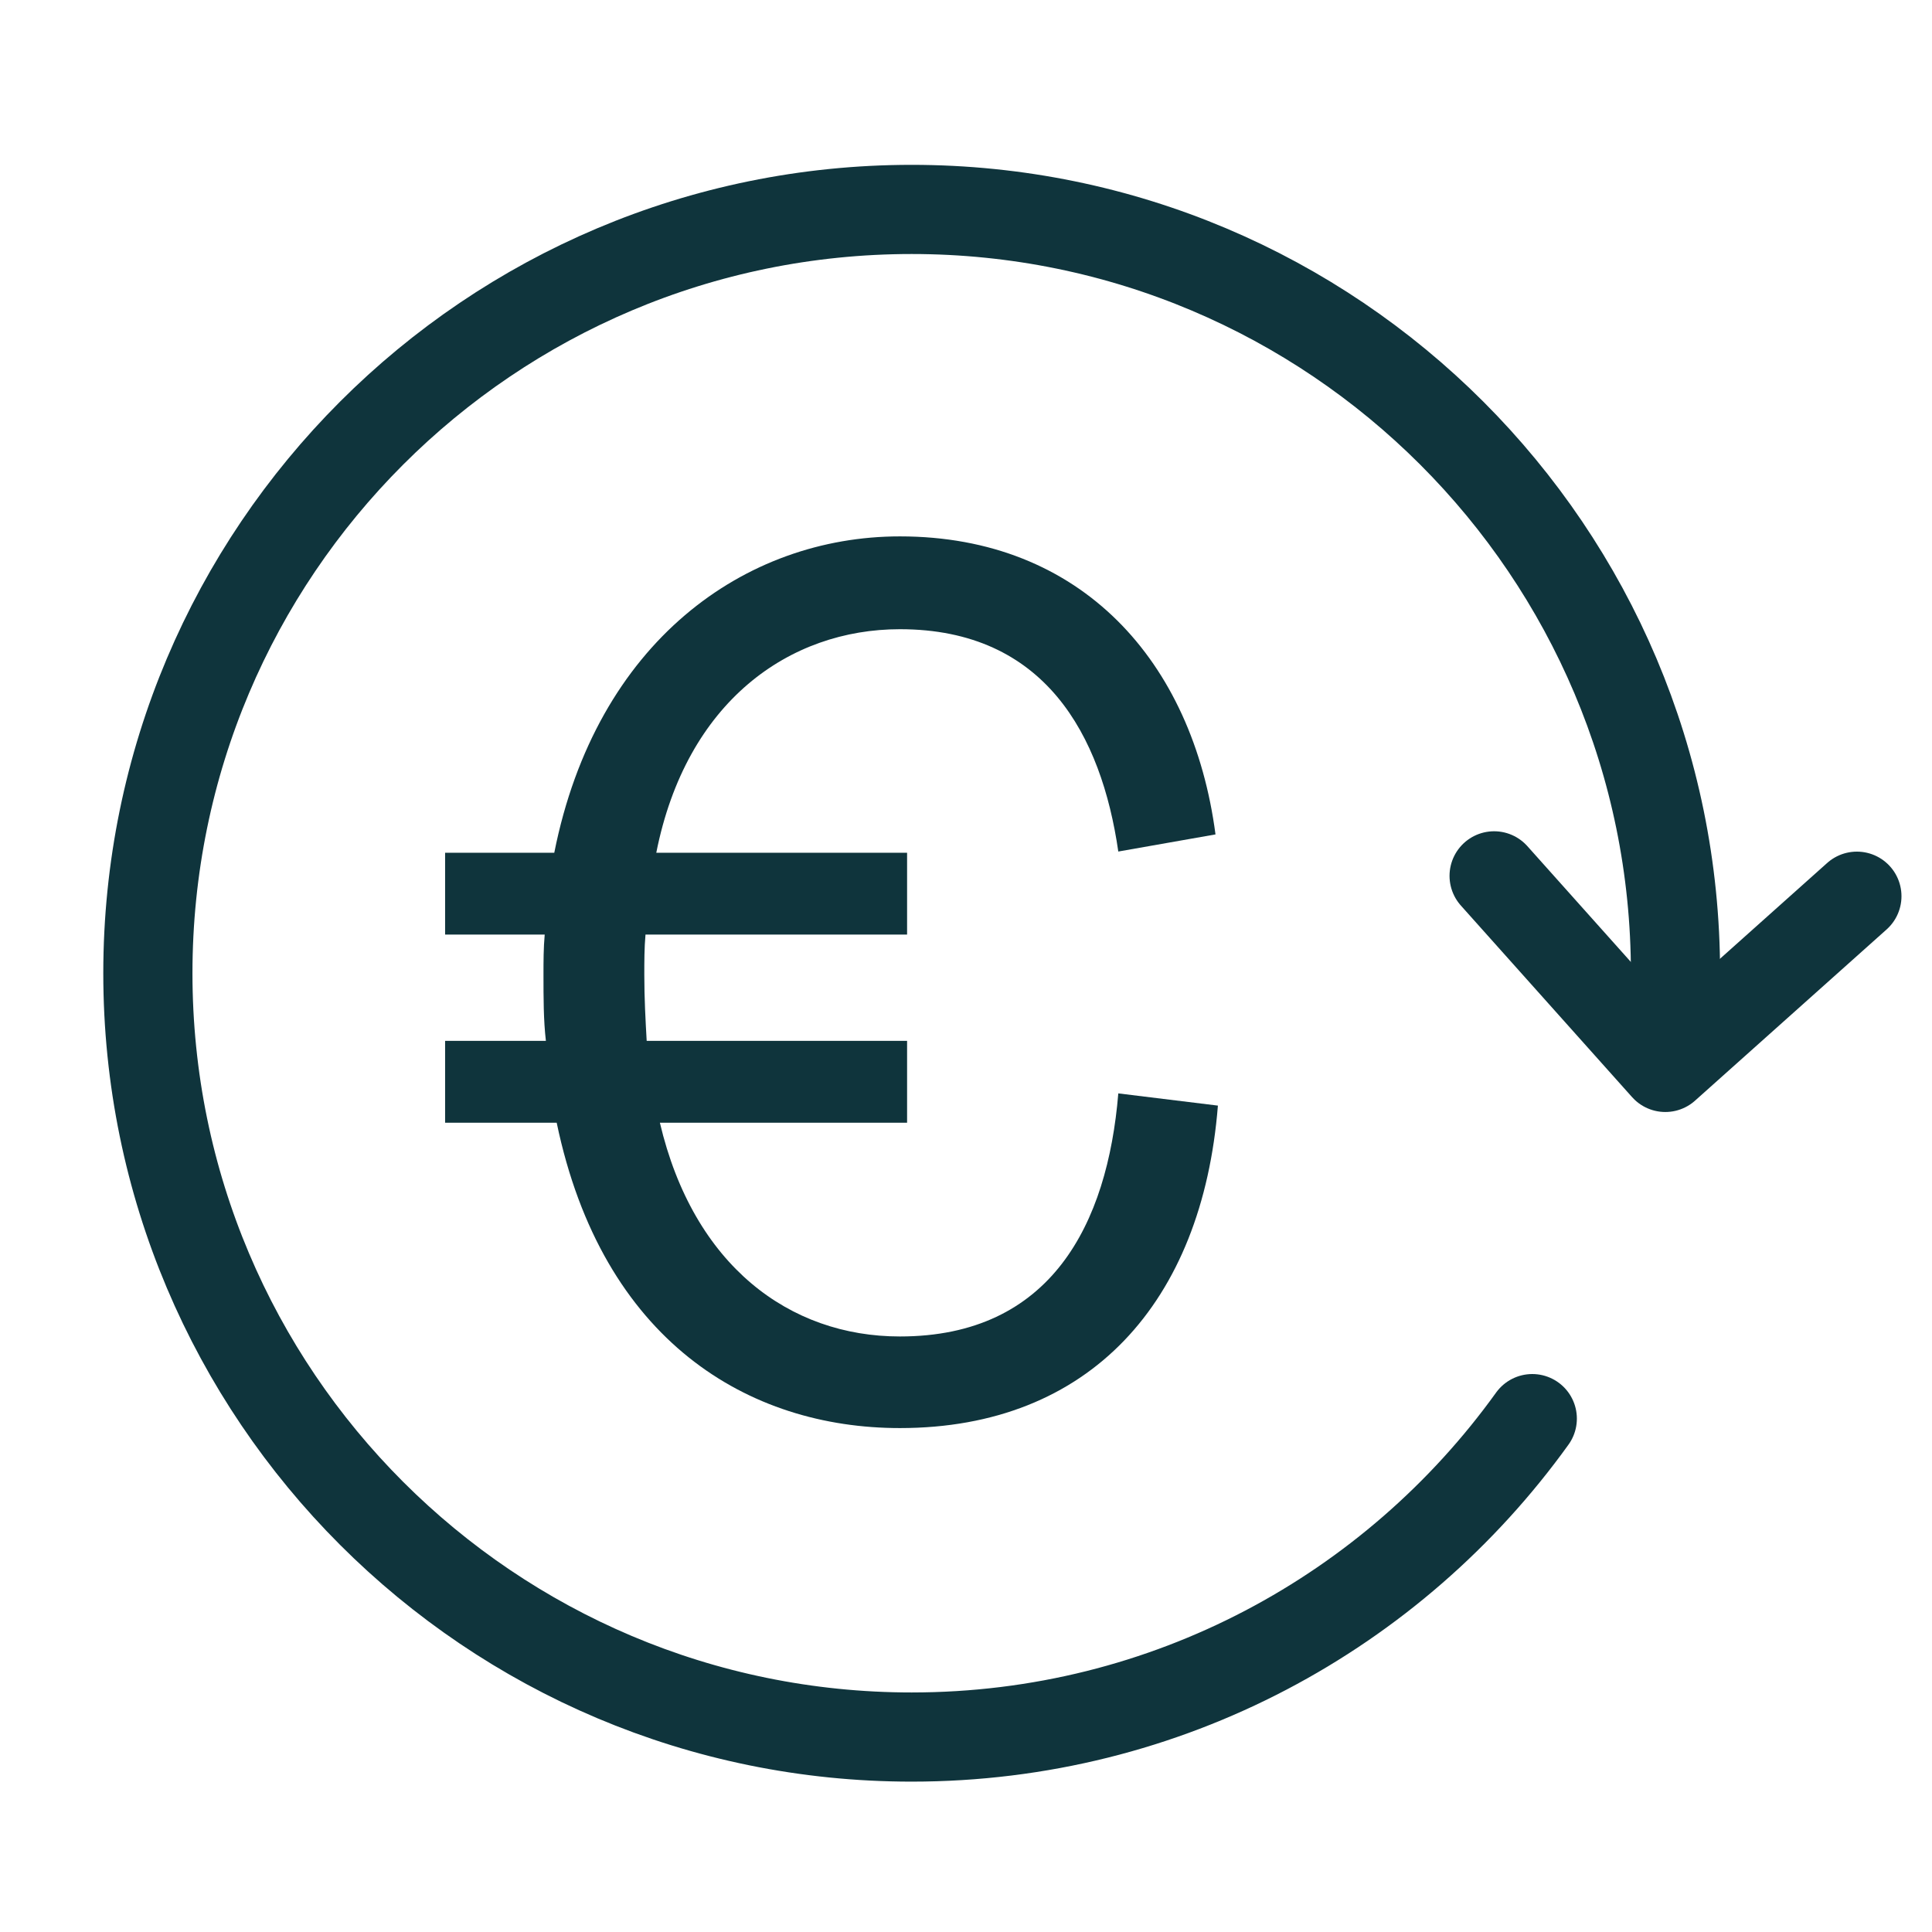 <?xml version="1.0" encoding="utf-8"?>
<svg xmlns="http://www.w3.org/2000/svg" width="65" height="65" viewBox="0 0 65 65" fill="none">
<path d="M30.276 21.169C35.161 21.169 37.059 24.744 37.624 28.649L40.894 28.073C40.127 22.238 36.372 18.046 30.276 18.046C25.068 18.046 20.062 21.58 18.648 28.69H14.975V31.443H18.326C18.285 31.895 18.285 32.347 18.285 32.799C18.285 33.58 18.285 34.32 18.366 35.019H14.975V37.772H18.729C20.263 45.128 25.189 48.046 30.276 48.046C36.655 48.046 40.45 43.813 40.975 37.197L37.624 36.786C37.26 41.183 35.363 44.964 30.276 44.964C26.562 44.964 23.332 42.58 22.201 37.772H30.518V35.019H21.757C21.717 34.32 21.677 33.58 21.677 32.799C21.677 32.347 21.677 31.895 21.717 31.443H30.518V28.69H22.08C23.09 23.594 26.562 21.169 30.276 21.169Z" fill="#0F343C"/>
<path d="M56.37 32.744C56.37 18.551 44.865 7.046 30.672 7.046C16.48 7.046 4.975 18.551 4.975 32.744C4.975 46.936 16.48 58.441 30.672 58.441C39.273 58.441 46.887 54.216 51.552 47.728" stroke="#0F343C" stroke-width="3" stroke-linecap="round" stroke-linejoin="round"/>
<path d="M62.473 30.152L56.028 35.912L50.268 29.467" stroke="#0F343C" stroke-width="3" stroke-linecap="round" stroke-linejoin="round"/>
</svg>